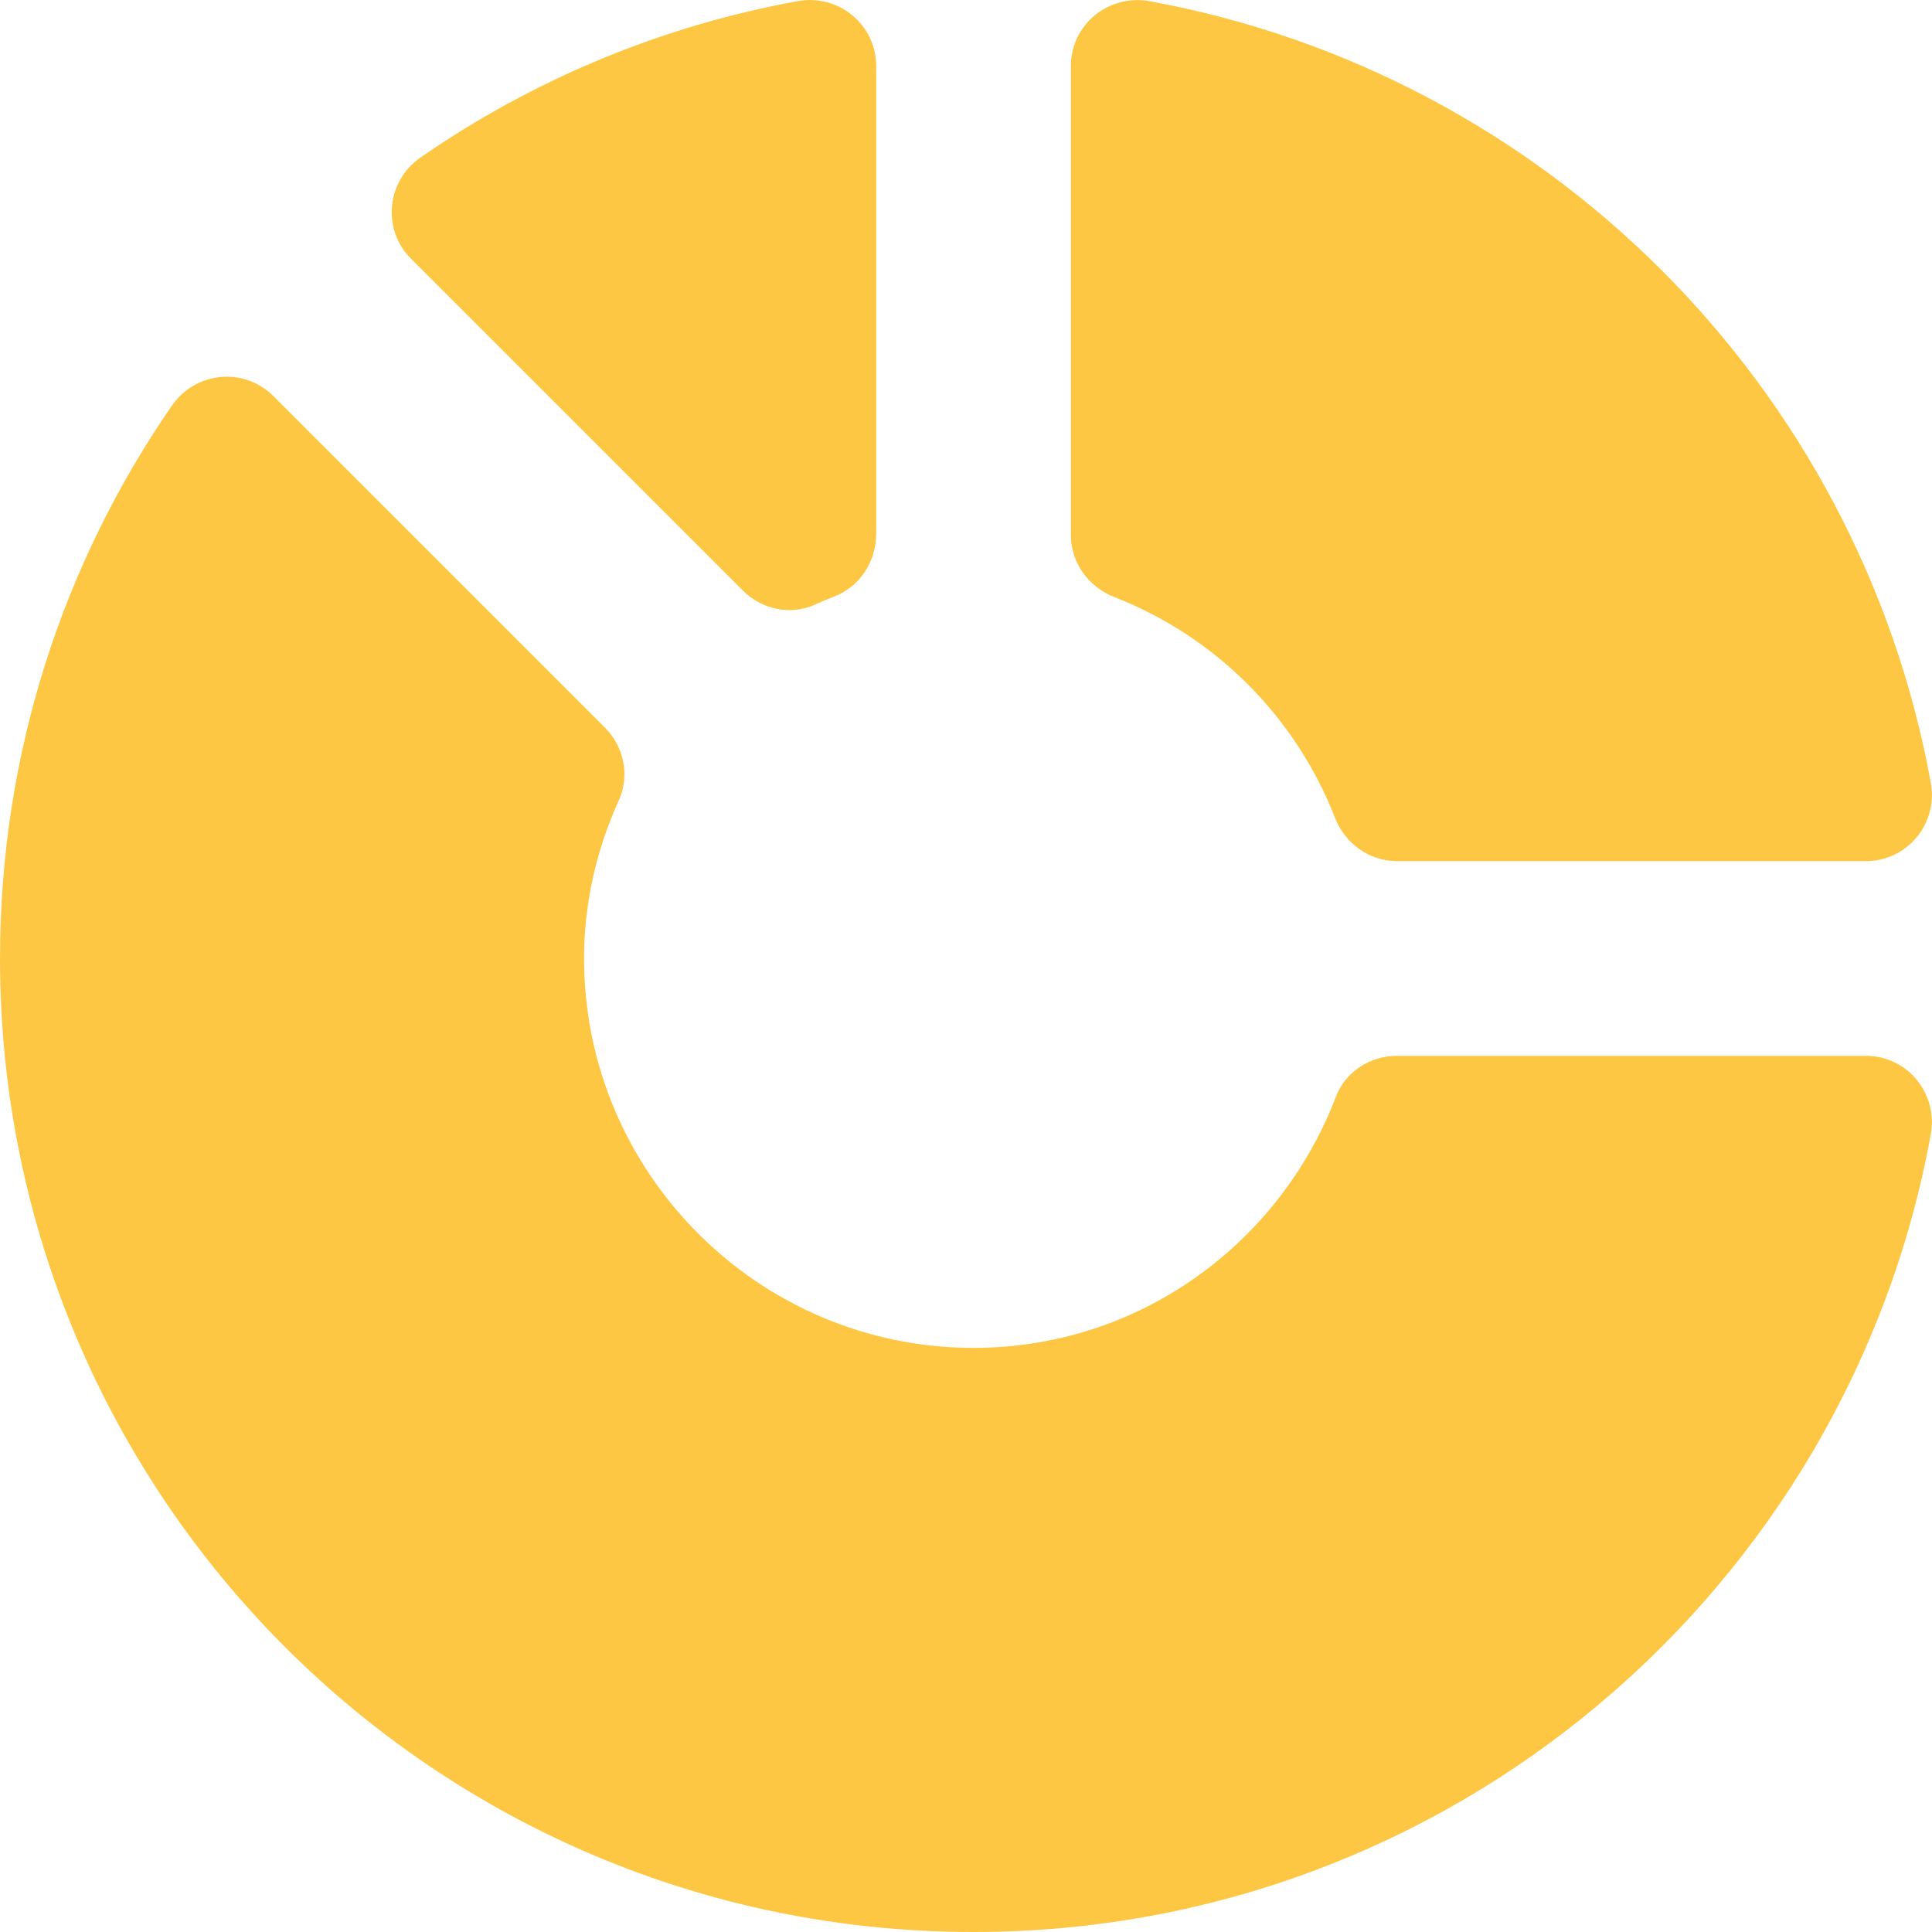 <svg width="38" height="38" viewBox="0 0 38 38" fill="none" xmlns="http://www.w3.org/2000/svg">
<path d="M21.923 11.746C22.905 12.13 23.796 12.713 24.542 13.458C25.287 14.204 25.87 15.095 26.254 16.077C26.453 16.588 26.927 16.937 27.474 16.937H36.702C37.514 16.937 38.123 16.198 37.977 15.399C36.558 7.591 30.405 1.448 22.613 0.024C21.809 -0.123 21.063 0.479 21.063 1.297V10.525C21.063 11.073 21.413 11.547 21.923 11.746ZM15.688 0.022C13.025 0.508 10.496 1.556 8.271 3.098C7.601 3.56 7.508 4.514 8.084 5.089L14.609 11.614C14.981 11.986 15.546 12.11 16.026 11.894C16.153 11.836 16.282 11.782 16.413 11.731C16.916 11.538 17.233 11.039 17.233 10.502V1.297C17.233 0.481 16.49 -0.124 15.688 0.022Z" fill="#FEC743"/>
<path d="M27.476 20.767C26.95 20.767 26.462 21.079 26.275 21.571C25.178 24.449 22.415 26.511 19.148 26.511C14.921 26.511 11.488 23.069 11.488 18.852C11.488 17.743 11.739 16.696 12.17 15.746C12.391 15.261 12.276 14.69 11.899 14.313L5.374 7.788C4.797 7.211 3.844 7.308 3.38 7.979C1.248 11.066 1.40259e-08 14.81 1.40259e-08 18.852C-0 29.424 8.555 38 19.148 38C28.533 38 36.35 31.236 37.976 22.313C38.123 21.511 37.518 20.767 36.702 20.767H27.476Z" fill="#FEC743"/>
</svg>
